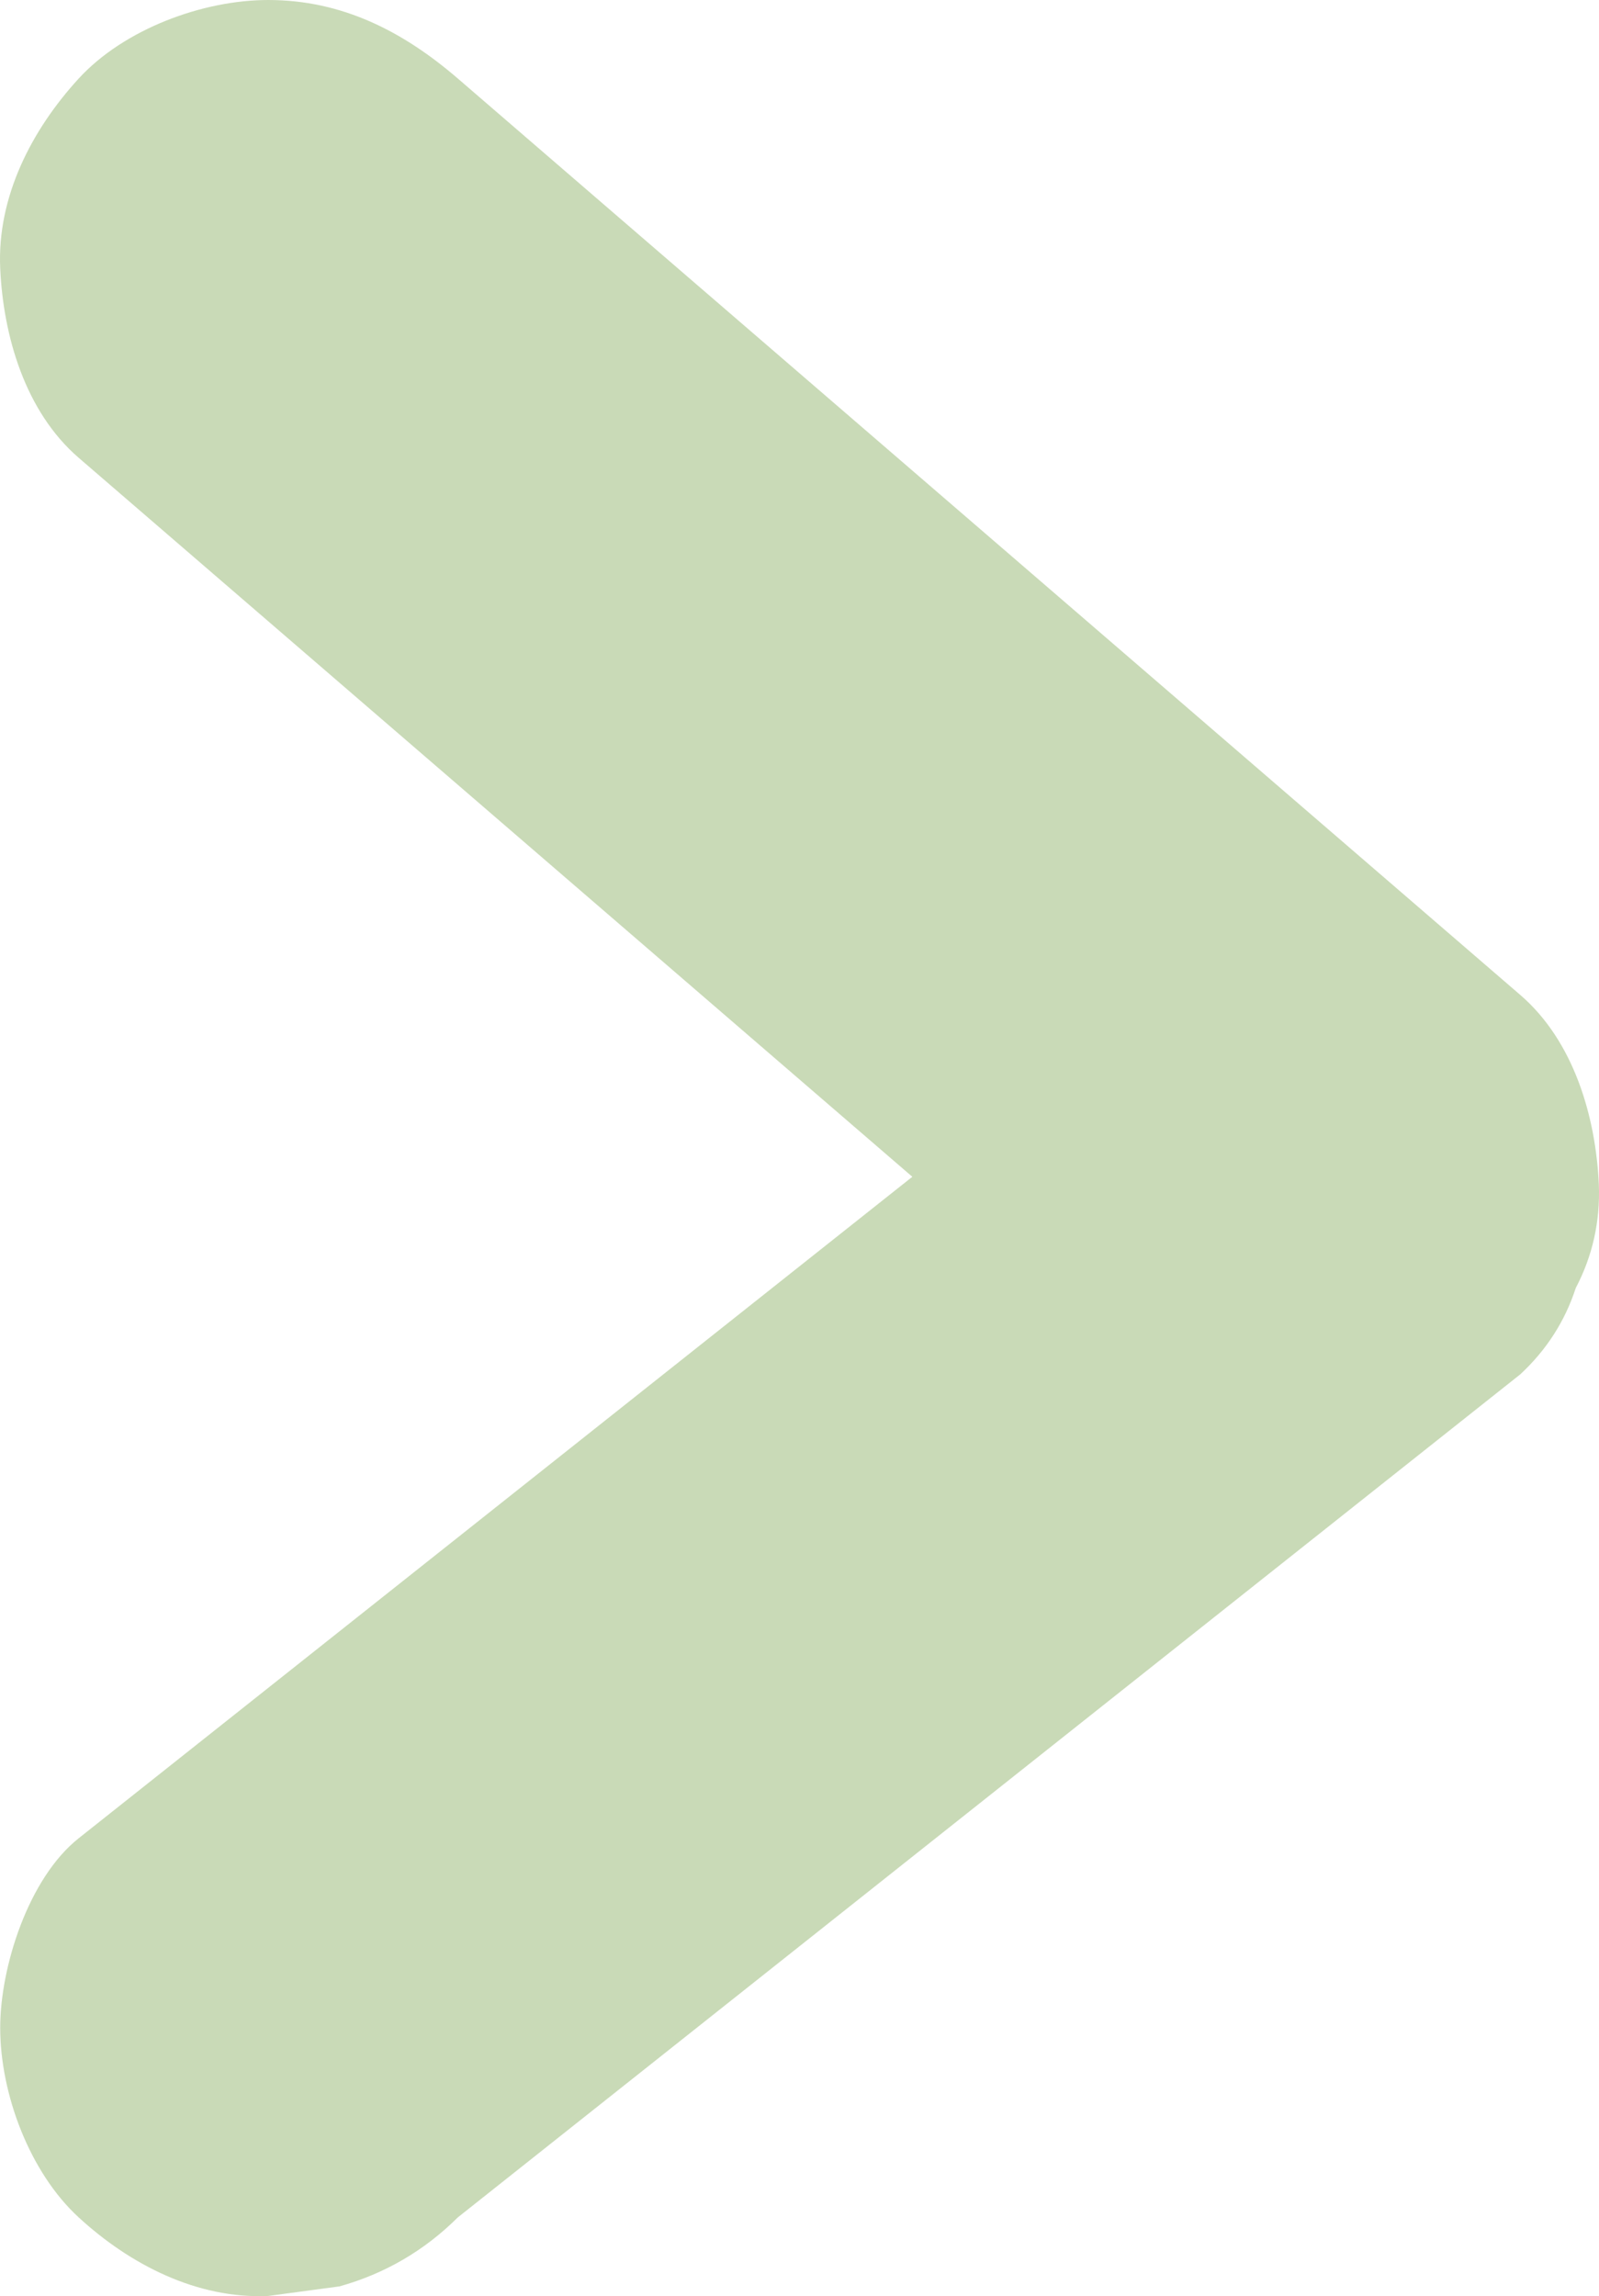 <?xml version="1.0" encoding="UTF-8"?>
<svg id="Capa_2" data-name="Capa 2" xmlns="http://www.w3.org/2000/svg" viewBox="0 0 319.39 458.42">
  <defs>
    <style>
      .cls-1 {
        fill: #c9dab7;
        stroke-width: 0px;
      }
    </style>
  </defs>
  <g id="Capa_1-2" data-name="Capa 1">
    <path class="cls-1" d="m303.68,198.65c-24.04-20.73-48.08-41.45-72.12-62.18-37.99-32.75-75.98-65.5-113.97-98.25-8.72-7.52-17.44-15.03-26.15-22.55C80.54,6.29,68.36,0,53.58,0c-13.13,0-28.82,5.83-37.86,15.68C6.36,25.88-.6,39.28.04,53.54c.61,13.58,5,28.65,15.68,37.86,24.04,20.73,48.08,41.45,72.13,62.18,31.46,27.12,62.92,54.24,94.38,81.36-8.67,6.87-17.33,13.75-26,20.62-38.1,30.22-76.21,60.44-114.31,90.66-8.73,6.92-17.46,13.85-26.19,20.77C5.7,374.93.04,392.68.04,404.84c0,13.13,5.83,28.82,15.68,37.86,10.2,9.37,23.6,16.32,37.86,15.68,4.74-.64,9.49-1.28,14.23-1.91,9.07-2.54,16.95-7.13,23.63-13.77,23.91-18.97,47.83-37.93,71.74-56.9,38.1-30.22,76.21-60.44,114.31-90.66,8.73-6.92,17.46-13.85,26.19-20.77,5.22-4.85,8.91-10.59,11.07-17.23,3.35-6.38,4.89-13.26,4.61-20.63-.61-13.58-5-28.65-15.68-37.86Z"/>
  </g>
</svg>
